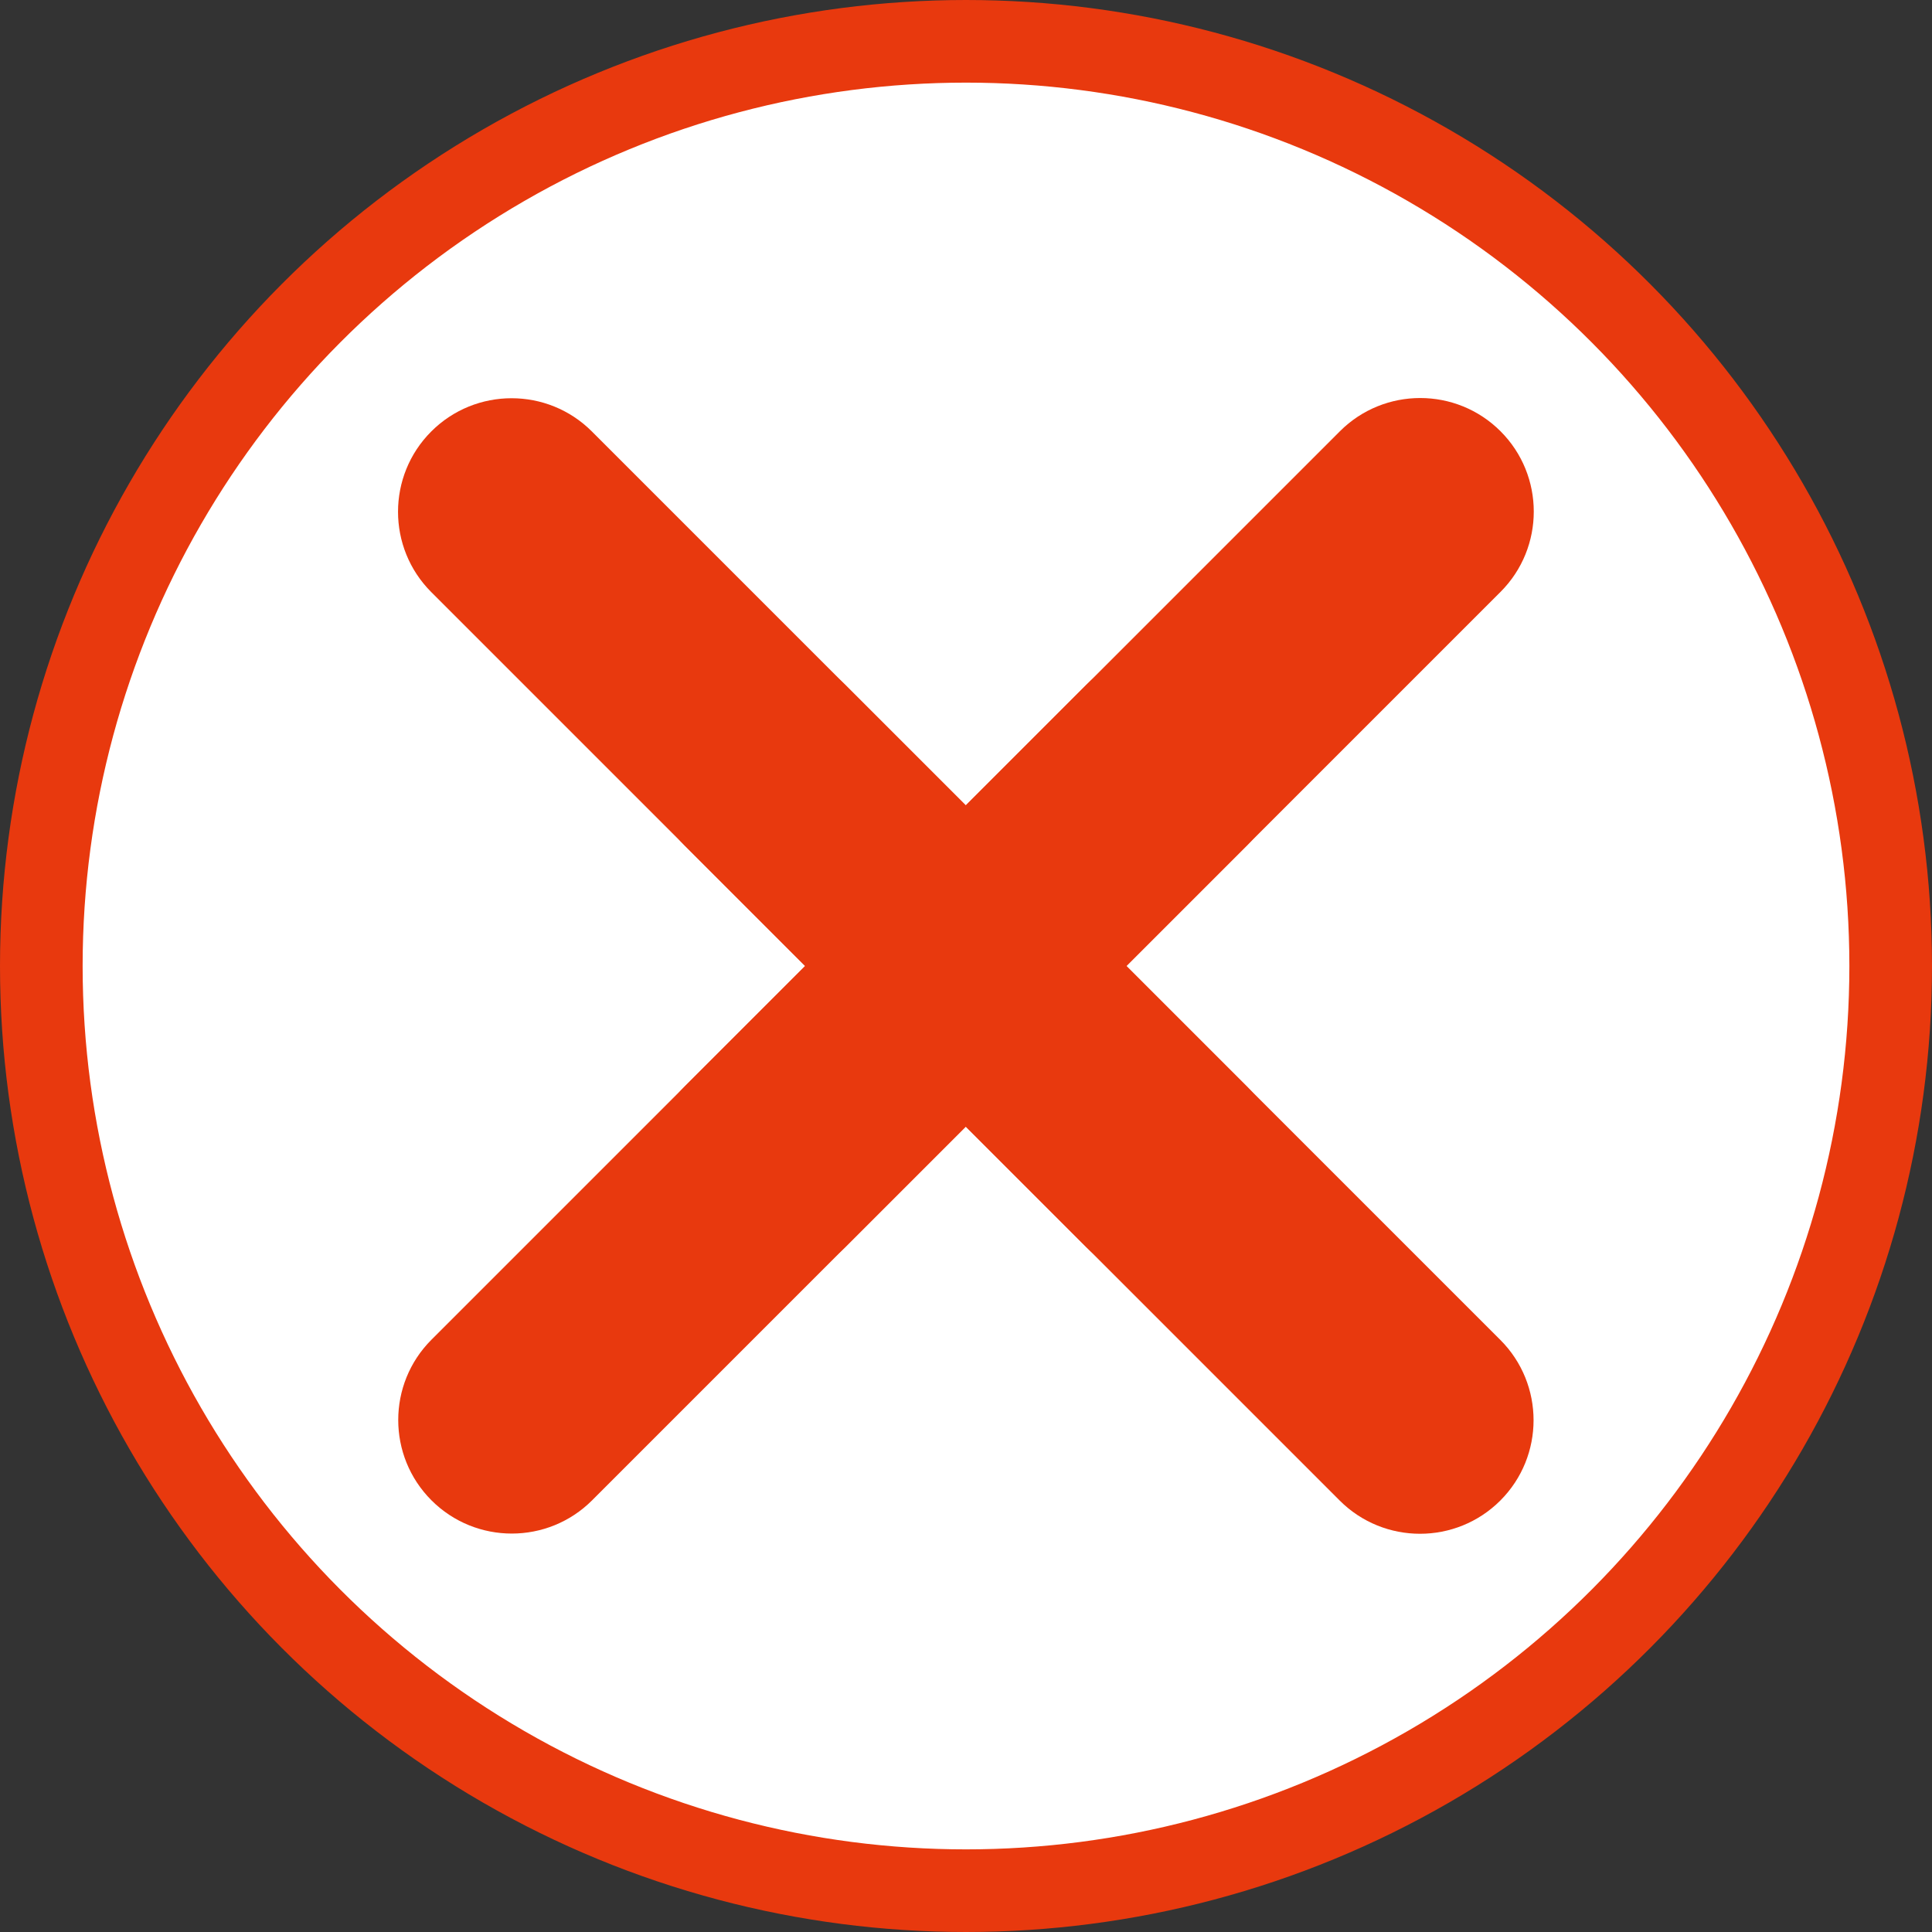 <?xml version="1.0" encoding="UTF-8" standalone="no"?>
<!-- Created with Inkscape (http://www.inkscape.org/) -->

<svg
   xmlns:dc="http://purl.org/dc/elements/1.1/"
   xmlns:cc="http://creativecommons.org/ns#"
   xmlns:rdf="http://www.w3.org/1999/02/22-rdf-syntax-ns#"
   xmlns:svg="http://www.w3.org/2000/svg"
   xmlns="http://www.w3.org/2000/svg"
   xmlns:sodipodi="http://sodipodi.sourceforge.net/DTD/sodipodi-0.dtd"
   xmlns:inkscape="http://www.inkscape.org/namespaces/inkscape"
   id="svg2"
   version="1.1"
   inkscape:version="0.91 r13725"
   width="3000"
   height="3000"
   viewBox="0 0 3000 3000"
   sodipodi:docname="CUSTOM TRANSIT DETAIL DELETE ICON.RO.v1.svg"
   inkscape:export-filename="D:\ASUS WEBSTORAGE\R+D\CABS\DEV TEAM\WIREFRAME + PROTOTYPE\CUSTOM ICONS\FINAL CUSTOM LOGOS.v5\FINAL CUSTOM LOGOS.v5.PNG\CUSTOM TOGGLE RIGHT ICON.W+RO.v4.png"
   inkscape:export-xdpi="1.5"
   inkscape:export-ydpi="1.5">
  <rect x="0" y="0" width="3000" height="3000" fill="#333333" stroke="none"/>
  <defs
     id="defs6">
    <pattern
       y="0"
       x="0"
       height="6"
       width="6"
       patternUnits="userSpaceOnUse"
       id="EMFhbasepattern" />
  </defs>
  <sodipodi:namedview
     pagecolor="#ffffff"
     bordercolor="#666666"
     borderopacity="1"
     objecttolerance="10"
     gridtolerance="10"
     guidetolerance="10"
     inkscape:pageopacity="0"
     inkscape:pageshadow="2"
     inkscape:window-width="1920"
     inkscape:window-height="1017"
     id="namedview4"
     showgrid="true"
     fit-margin-top="0"
     fit-margin-left="0"
     fit-margin-right="0"
     fit-margin-bottom="0"
     inkscape:zoom="0.19778038"
     inkscape:cx="1682.5245"
     inkscape:cy="1530.734"
     inkscape:window-x="-8"
     inkscape:window-y="-8"
     inkscape:window-maximized="1"
     inkscape:current-layer="svg2"
     showguides="true"
     inkscape:guide-bbox="true"
     inkscape:object-nodes="true">
    <inkscape:grid
       type="xygrid"
       id="grid4160"
       originx="140.731"
       originy="-100.994" />
    <sodipodi:guide
       position="1500.731,1499.006"
       orientation="1,0"
       id="guide4170" />
  </sodipodi:namedview>
  <g
     id="g4382">
    <circle
       inkscape:export-ydpi="1.5"
       inkscape:export-xdpi="1.5"
       inkscape:export-filename="D:\ASUS WEBSTORAGE\R+D\CABS\DEV TEAM\WIREFRAME + PROTOTYPE\CUSTOM ICONS\FINAL CUSTOM LOGOS.v5\FINAL CUSTOM LOGOS.v5.PNG\CUSTOM TERMS ICON.W+RO.v1.png"
       transform="scale(-1,-1)"
       style="fill:#ffffff;fill-opacity:1;stroke:#e8390e;stroke-width:128.308;stroke-linecap:round;stroke-linejoin:round;stroke-miterlimit:4;stroke-dasharray:none;stroke-opacity:1"
       id="path4163"
       cx="-1500"
       cy="-1500"
       r="1435.846" />
    <g
       id="g4372">
      <g
         id="g4343"
         transform="matrix(0.707,-0.707,0.707,0.707,-621.32,1500)">
        <path
           sodipodi:nodetypes="sssssss"
           id="path4206"
           d="m 1500,1560.8 c 97.329,0 176.4,-79.071 176.4,-176.4 l 0,-882 c 0,-97.329 -79.071,-176.4 -176.4,-176.4 -97.329,0 -176.4,79.071 -176.4,176.4 l 0,882 c 0,97.329 79.071,176.4 176.4,176.4 z"
           inkscape:connector-curvature="0"
           style="fill:#e8390e;fill-opacity:1;stroke:none;stroke-opacity:1" />
        <path
           sodipodi:nodetypes="sssssss"
           id="path4206-2"
           d="m 1500,2674 c 97.329,0 176.4,-79.071 176.4,-176.4 l 0,-882 c 0,-97.329 -79.071,-176.4 -176.4,-176.4 -97.329,0 -176.4,79.071 -176.4,176.4 l 0,882 c 0,97.329 79.071,176.4 176.4,176.4 z"
           inkscape:connector-curvature="0"
           style="fill:#e8390e;fill-opacity:1;stroke:none;stroke-opacity:1" />
        <path
           sodipodi:nodetypes="sssssss"
           id="path4206-2-0"
           d="m 1500,2117.4 c 97.329,0 176.4,-79.071 176.4,-176.4 l 0,-882 c 0,-97.329 -79.071,-176.4 -176.4,-176.4 -97.329,0 -176.4,79.071 -176.4,176.4 l 0,882 c 0,97.329 79.071,176.4 176.4,176.4 z"
           inkscape:connector-curvature="0"
           style="fill:#e8390e;fill-opacity:1;stroke:none;stroke-opacity:1" />
      </g>
      <g
         id="g4343-0"
         transform="matrix(0.707,0.707,-0.707,0.707,1500,-621.32)">
        <path
           sodipodi:nodetypes="sssssss"
           id="path4206-25"
           d="m 1500,1560.8 c 97.329,0 176.4,-79.071 176.4,-176.4 l 0,-882 c 0,-97.329 -79.071,-176.4 -176.4,-176.4 -97.329,0 -176.4,79.071 -176.4,176.4 l 0,882 c 0,97.329 79.071,176.4 176.4,176.4 z"
           inkscape:connector-curvature="0"
           style="fill:#e8390e;fill-opacity:1;stroke:none;stroke-opacity:1" />
        <path
           sodipodi:nodetypes="sssssss"
           id="path4206-2-9"
           d="m 1500,2674 c 97.329,0 176.4,-79.071 176.4,-176.4 l 0,-882 c 0,-97.329 -79.071,-176.4 -176.4,-176.4 -97.329,0 -176.4,79.071 -176.4,176.4 l 0,882 c 0,97.329 79.071,176.4 176.4,176.4 z"
           inkscape:connector-curvature="0"
           style="fill:#e8390e;fill-opacity:1;stroke:none;stroke-opacity:1" />
        <path
           sodipodi:nodetypes="sssssss"
           id="path4206-2-0-2"
           d="m 1500,2117.4 c 97.329,0 176.4,-79.071 176.4,-176.4 l 0,-882 c 0,-97.329 -79.071,-176.4 -176.4,-176.4 -97.329,0 -176.4,79.071 -176.4,176.4 l 0,882 c 0,97.329 79.071,176.4 176.4,176.4 z"
           inkscape:connector-curvature="0"
           style="fill:#e8390e;fill-opacity:1;stroke:none;stroke-opacity:1" />
      </g>
    </g>
  </g>
</svg>

